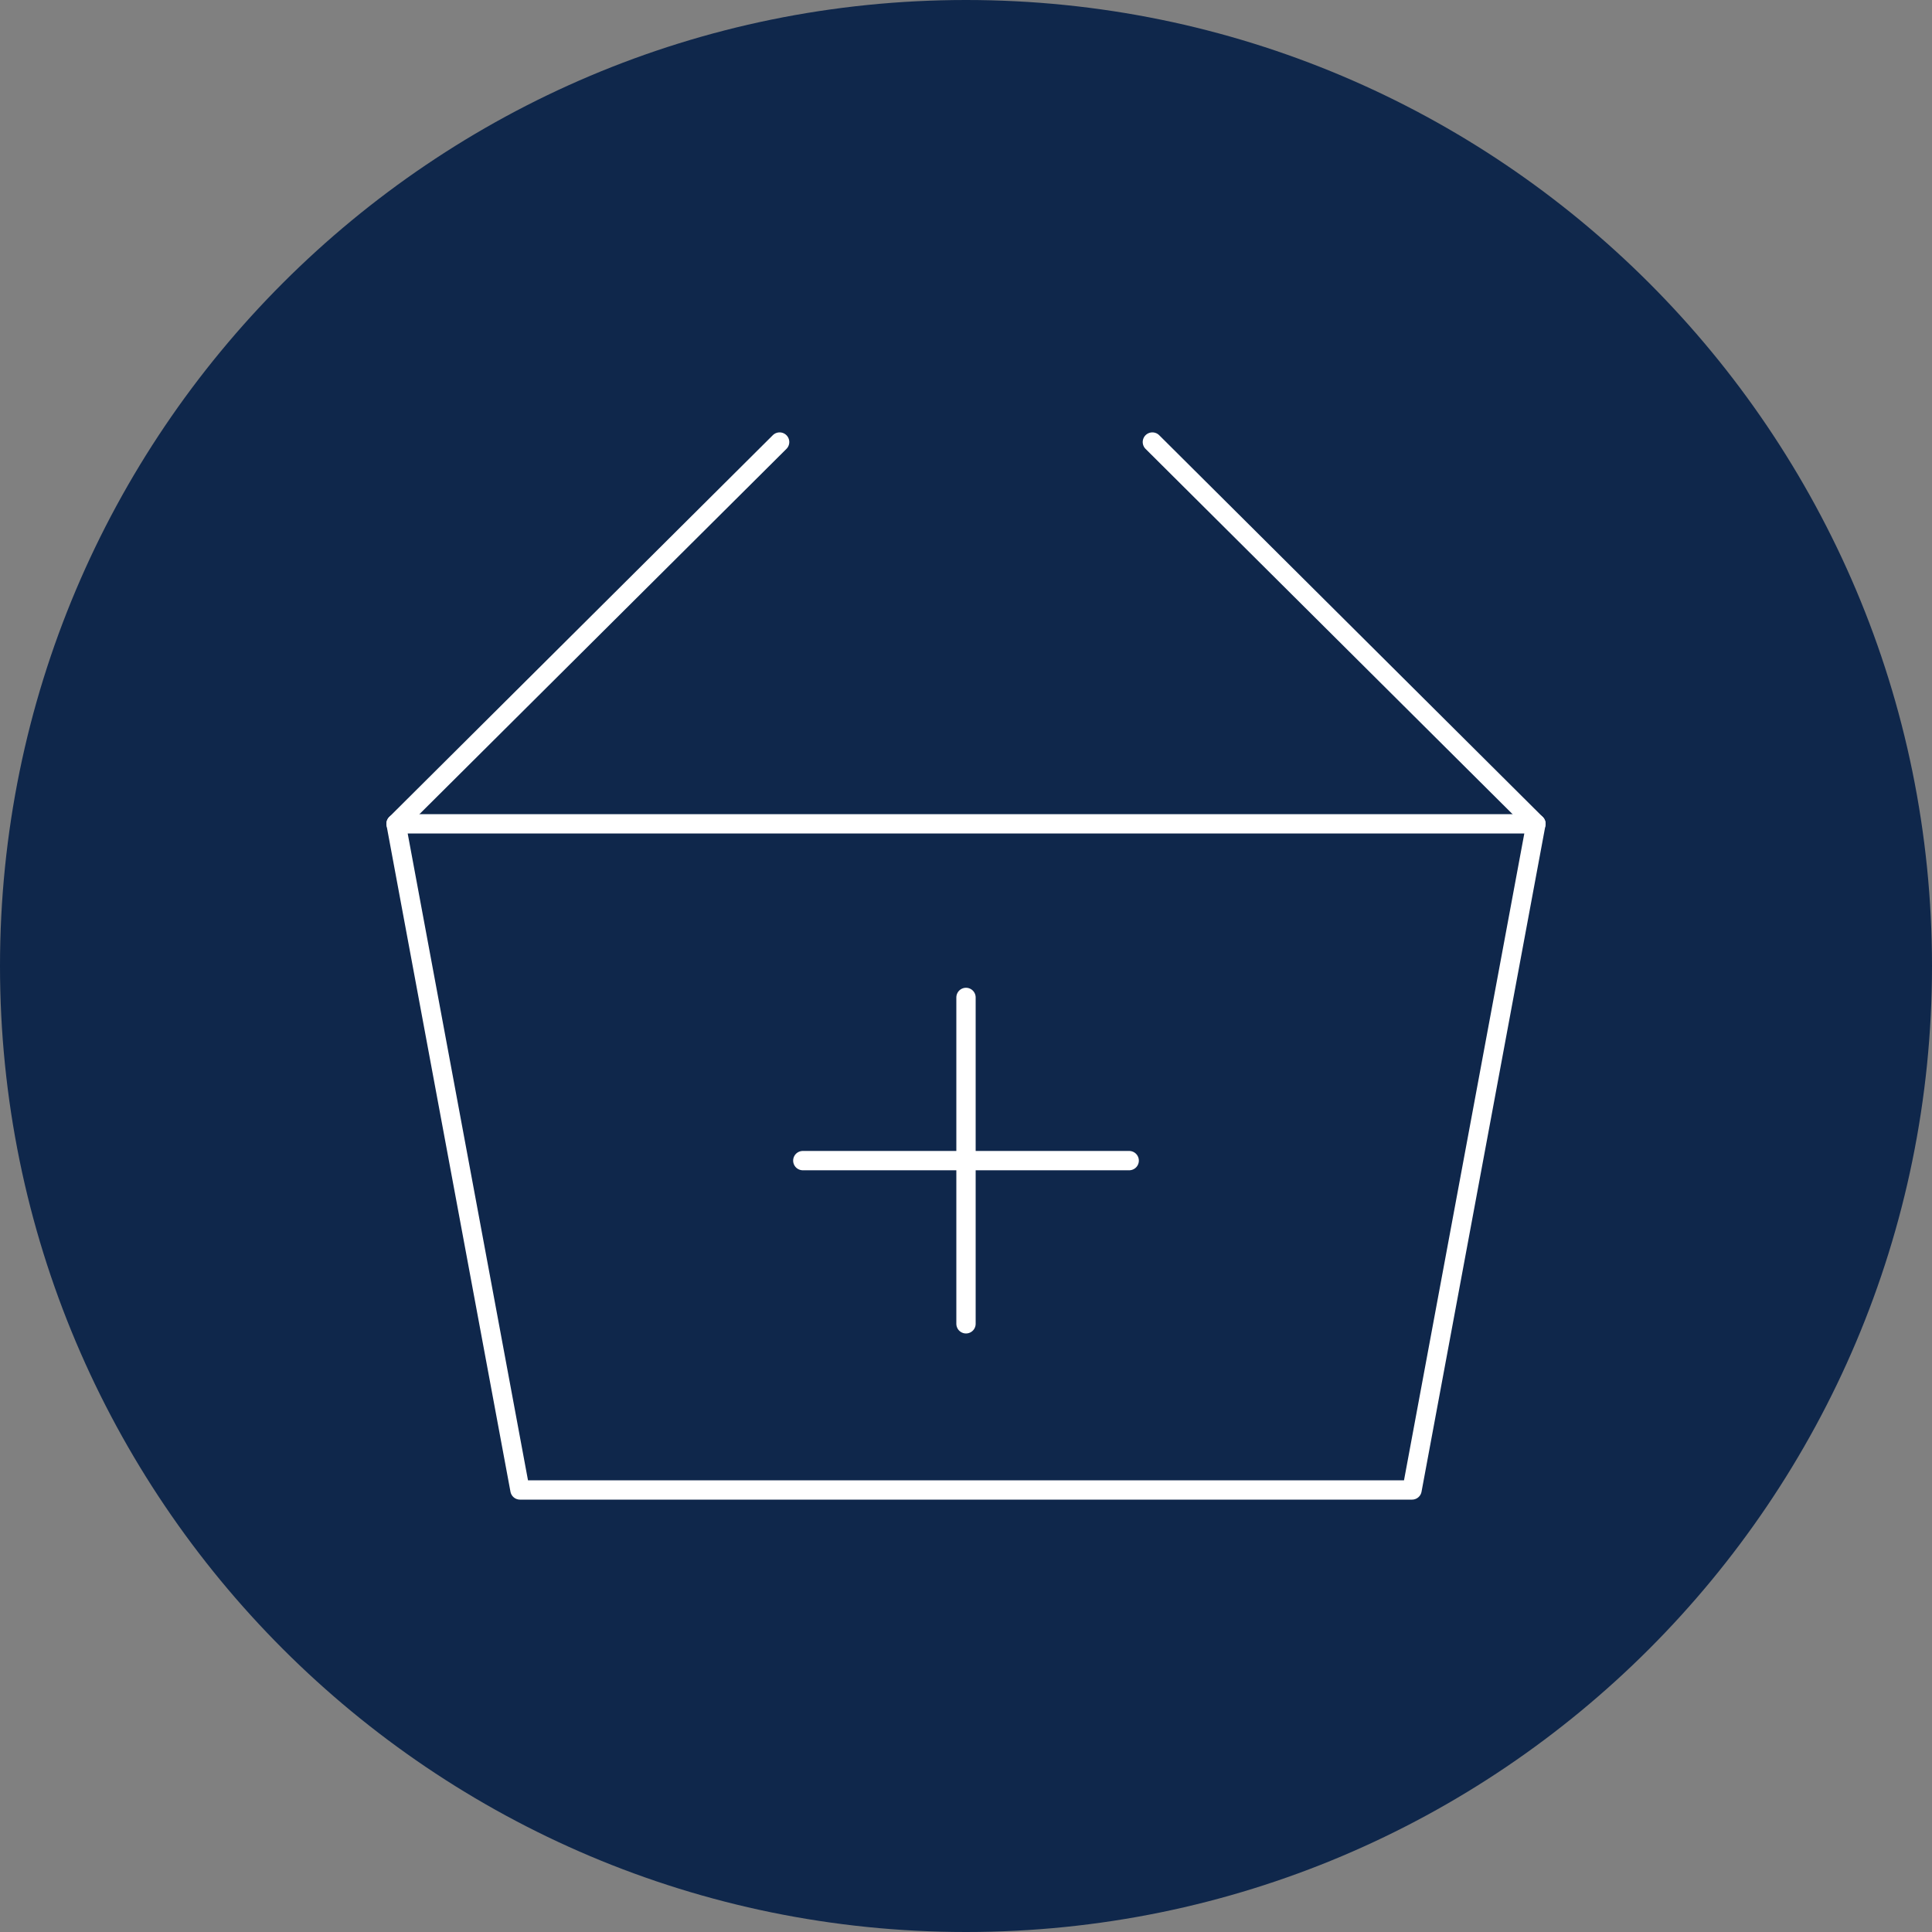 <svg xmlns="http://www.w3.org/2000/svg" width="150" height="150" viewBox="0 0 150 150" fill="none"><rect x="0" y="0" width="150" height="150" fill="#808080" stroke="none"/><path d="M75 150C116.421 150 150 116.421 150 75C150 33.579 116.421 0 75 0C33.579 0 0 33.579 0 75C0 116.421 33.579 150 75 150Z" fill="#0F274B"></path><path d="M75 77.44V102.78" stroke="white" stroke-width="1.5" stroke-miterlimit="10" stroke-linecap="round" stroke-linejoin="round"></path><path d="M62.33 90.11H87.67" stroke="white" stroke-width="1.5" stroke-miterlimit="10" stroke-linecap="round" stroke-linejoin="round"></path><path d="M109.63 115.68H40.37L30.75 63.96H119.25L109.63 115.68Z" stroke="white" stroke-width="1.5" stroke-miterlimit="10" stroke-linecap="round" stroke-linejoin="round"></path><path d="M60.53 34.32L30.75 63.96" stroke="white" stroke-width="1.5" stroke-miterlimit="10" stroke-linecap="round" stroke-linejoin="round"></path><path d="M119.25 63.96L89.47 34.32" stroke="white" stroke-width="1.5" stroke-miterlimit="10" stroke-linecap="round" stroke-linejoin="round"></path></svg>